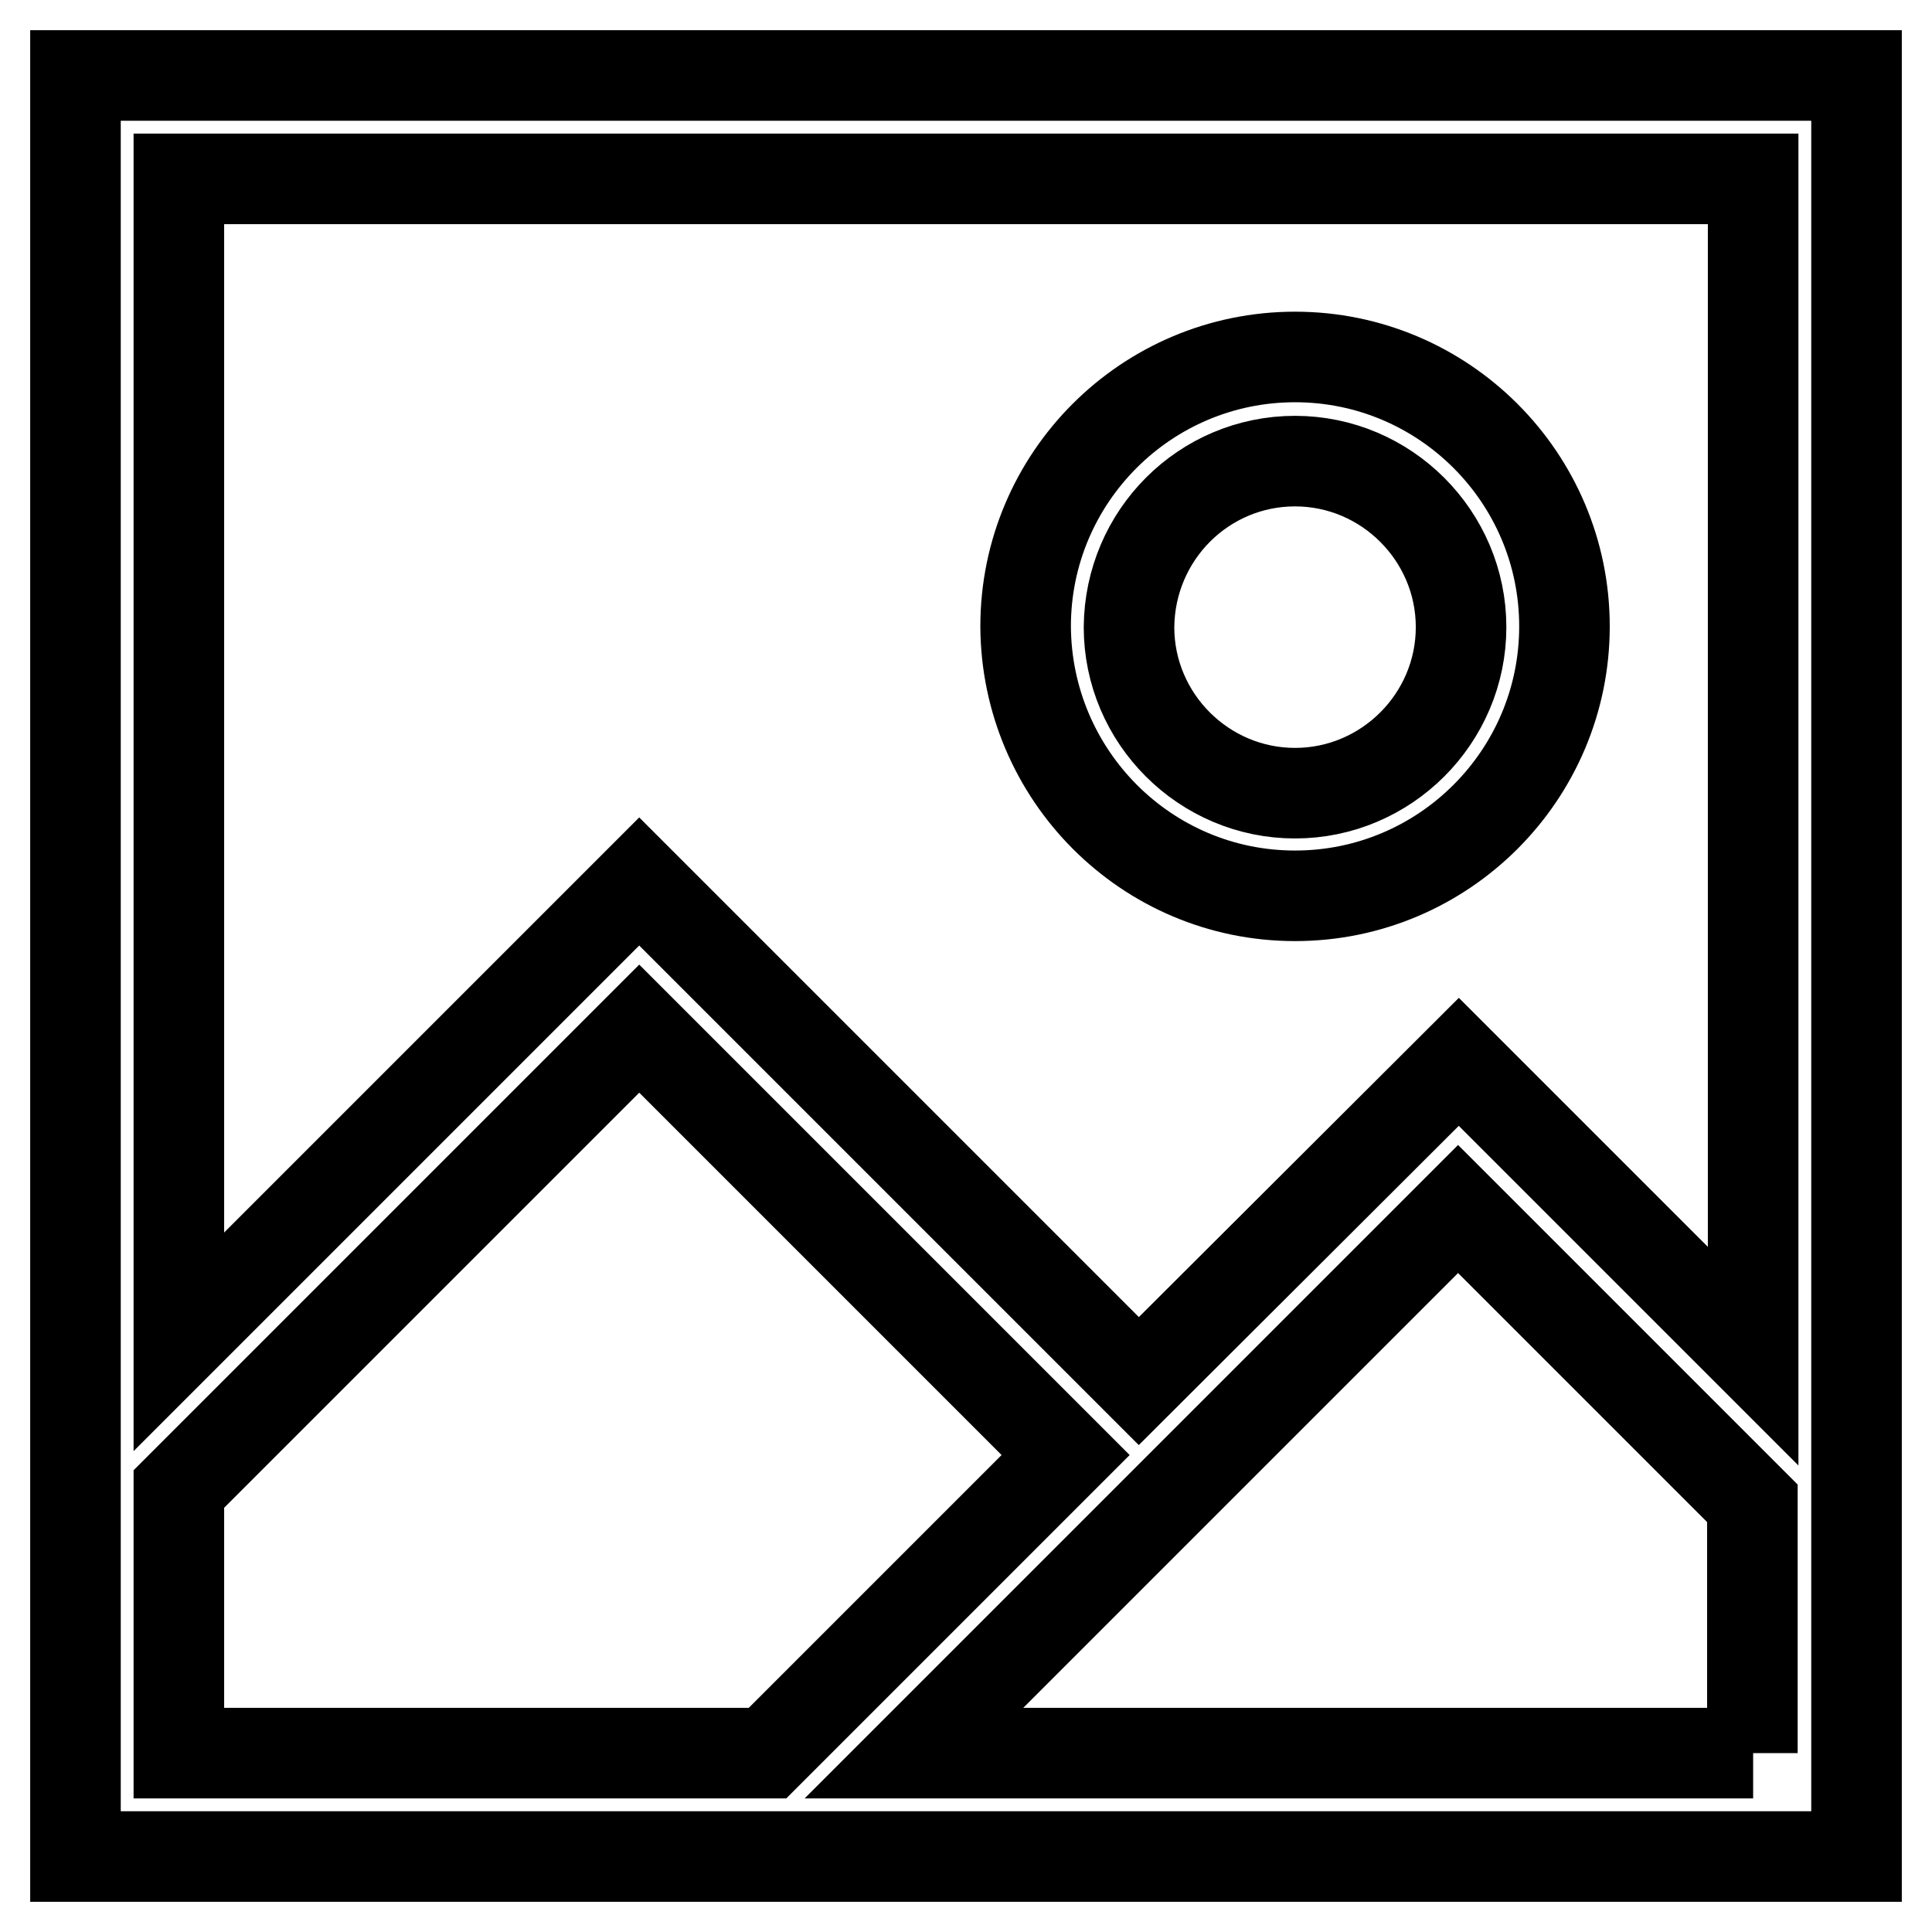 <?xml version="1.0" encoding="utf-8"?>
<!-- Svg Vector Icons : http://www.onlinewebfonts.com/icon -->
<!DOCTYPE svg PUBLIC "-//W3C//DTD SVG 1.1//EN" "http://www.w3.org/Graphics/SVG/1.1/DTD/svg11.dtd">
<svg version="1.1" xmlns="http://www.w3.org/2000/svg" xmlns:xlink="http://www.w3.org/1999/xlink" x="0px" y="0px" viewBox="0 0 256 256" enable-background="new 0 0 256 256" xml:space="preserve">
<g> <path stroke-width="12" fill-opacity="0" stroke="#000000"  d="M10,10v236h236V10H10z M23.7,232.3v-35l61-61l56.5,56.5l-39.5,39.5H23.7z M232.3,232.3H121.1l72.1-72.1 l39,39V232.3z M232.3,179.7l-39-39l-42.4,42.3l-66.2-66.2l-61,61V23.7h208.6V179.7z M171.6,118.7c19.7,0,35.7-16,35.7-35.7 c0-19.7-16-35.7-35.7-35.7c-19.7,0-35.7,16-35.7,35.7C136,102.7,151.9,118.7,171.6,118.7z M171.6,61.1c12.1,0,22,9.9,22,22 c0,12.1-9.9,22-22,22c-12.1,0-22-9.9-22-22C149.7,70.9,159.5,61.1,171.6,61.1z"/></g>
</svg>